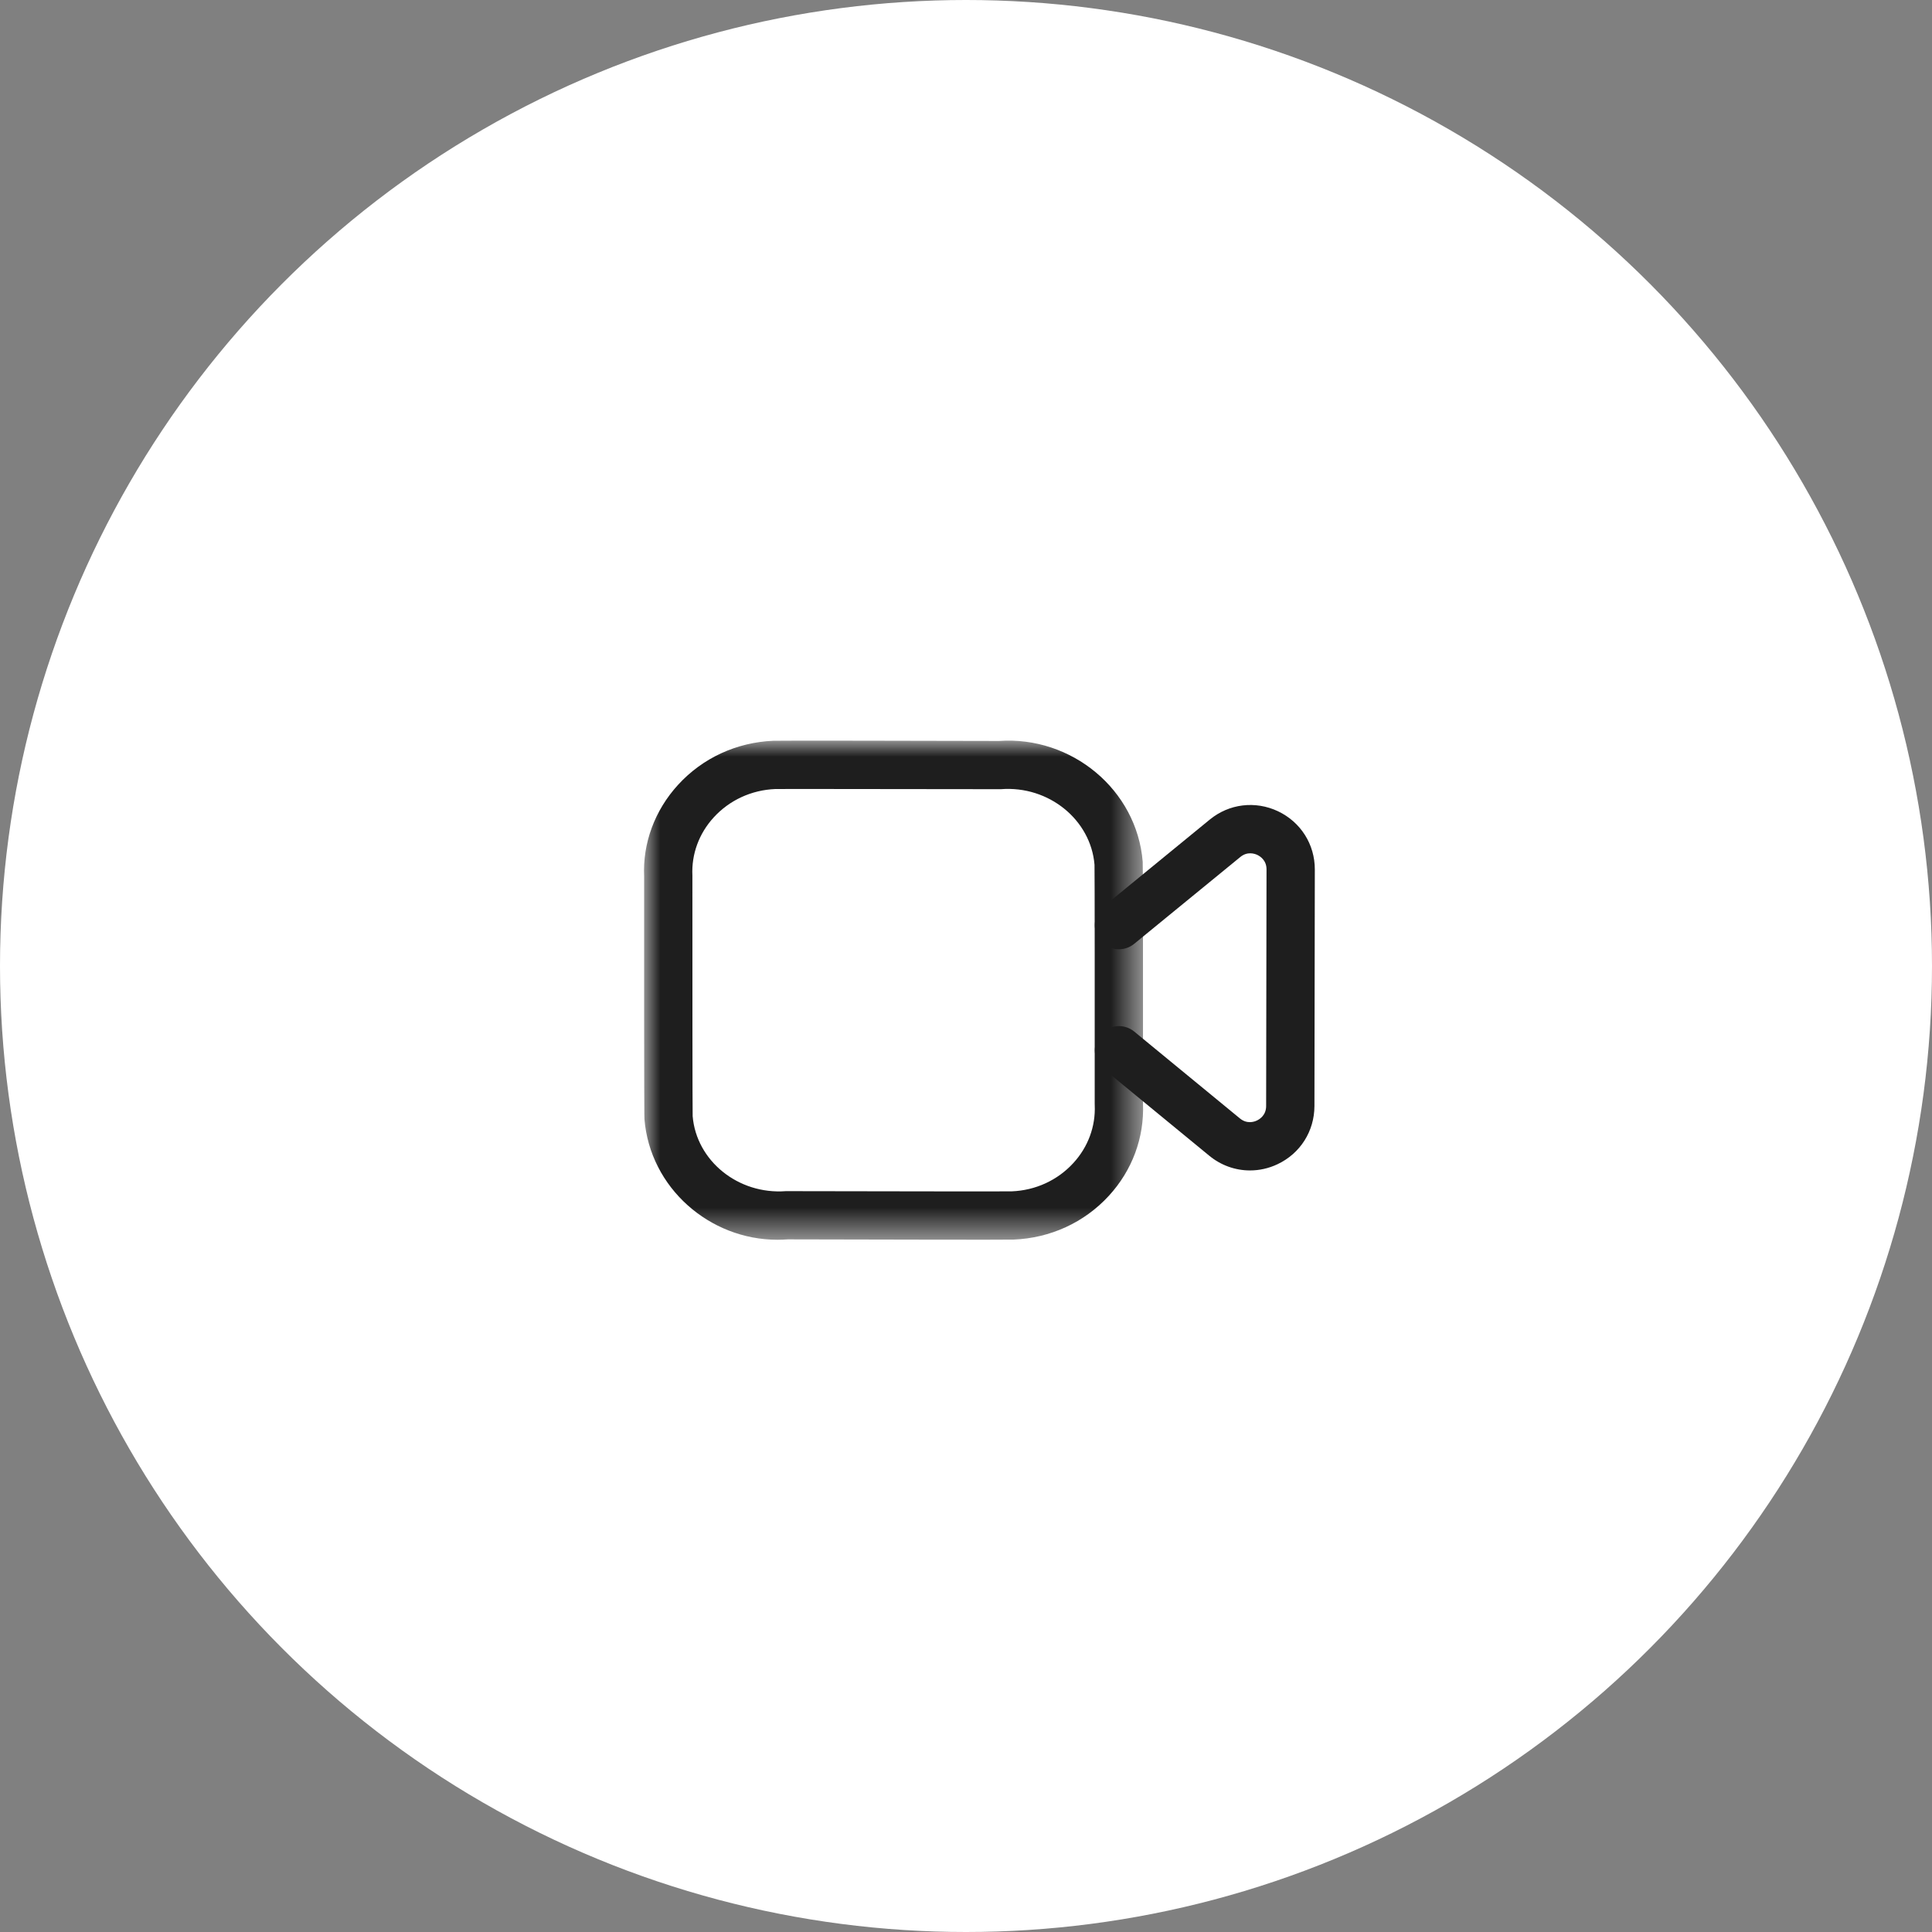 <svg width="60" height="60" viewBox="0 0 60 60" fill="none" xmlns="http://www.w3.org/2000/svg">
<rect x="0" y="0" width="60" height="60" fill="#808080" stroke="none"/>
<circle cx="30" cy="30" r="30" fill="white"/>
<mask id="mask0_206_1546" style="mask-type:luminance" maskUnits="userSpaceOnUse" x="20" y="23" width="16" height="16">
<path fill-rule="evenodd" clip-rule="evenodd" d="M20 23H35.501V38.502H20V23Z" fill="white"/>
</mask>
<g mask="url(#mask0_206_1546)">
<path fill-rule="evenodd" clip-rule="evenodd" d="M24.847 24.502C24.408 24.502 24.125 24.502 24.076 24.504C23.338 24.535 22.657 24.848 22.166 25.384C21.708 25.885 21.472 26.525 21.503 27.189C21.503 30.082 21.504 34.424 21.511 34.662C21.625 36.047 22.923 37.106 24.409 36.992C27.159 36.996 31.233 37.005 31.424 36.998C32.159 36.968 32.841 36.656 33.332 36.121C33.791 35.622 34.027 34.982 33.998 34.321C33.997 34.31 33.997 34.299 33.997 34.288C33.998 31.428 33.998 27.089 33.991 26.856C33.878 25.464 32.574 24.392 31.08 24.509C29.014 24.506 26.195 24.502 24.847 24.502ZM24.146 38.502C22.032 38.503 20.188 36.883 20.014 34.758C20.011 34.717 20.001 34.592 20.004 27.223C19.956 26.192 20.33 25.168 21.06 24.371C21.822 23.539 22.873 23.054 24.02 23.005C24.159 22.995 28.967 23.007 31.026 23.011C33.276 22.853 35.307 24.523 35.488 26.764C35.496 26.873 35.499 29.398 35.497 34.273C35.539 35.329 35.163 36.346 34.437 37.136C33.674 37.967 32.622 38.45 31.476 38.497C31.336 38.507 26.526 38.494 24.464 38.49C24.358 38.498 24.252 38.502 24.146 38.502Z" fill="#1E1E1E"/>
</g>
<path fill-rule="evenodd" clip-rule="evenodd" d="M38.819 36.349C38.367 36.349 37.922 36.194 37.556 35.893L34.275 33.197C33.955 32.934 33.908 32.461 34.172 32.141C34.434 31.822 34.907 31.774 35.227 32.038L38.507 34.734C38.727 34.914 38.95 34.84 39.035 34.798C39.121 34.758 39.321 34.633 39.321 34.349L39.333 27C39.334 26.716 39.133 26.591 39.047 26.55C38.962 26.51 38.737 26.435 38.519 26.615L35.225 29.31C34.904 29.573 34.432 29.526 34.17 29.204C33.907 28.884 33.956 28.412 34.276 28.15L37.569 25.454C38.172 24.959 38.986 24.862 39.691 25.195C40.395 25.53 40.834 26.222 40.833 27.002L40.821 34.351C40.819 35.131 40.38 35.823 39.676 36.155C39.401 36.286 39.108 36.349 38.819 36.349Z" fill="#1E1E1E"/>
</svg>
